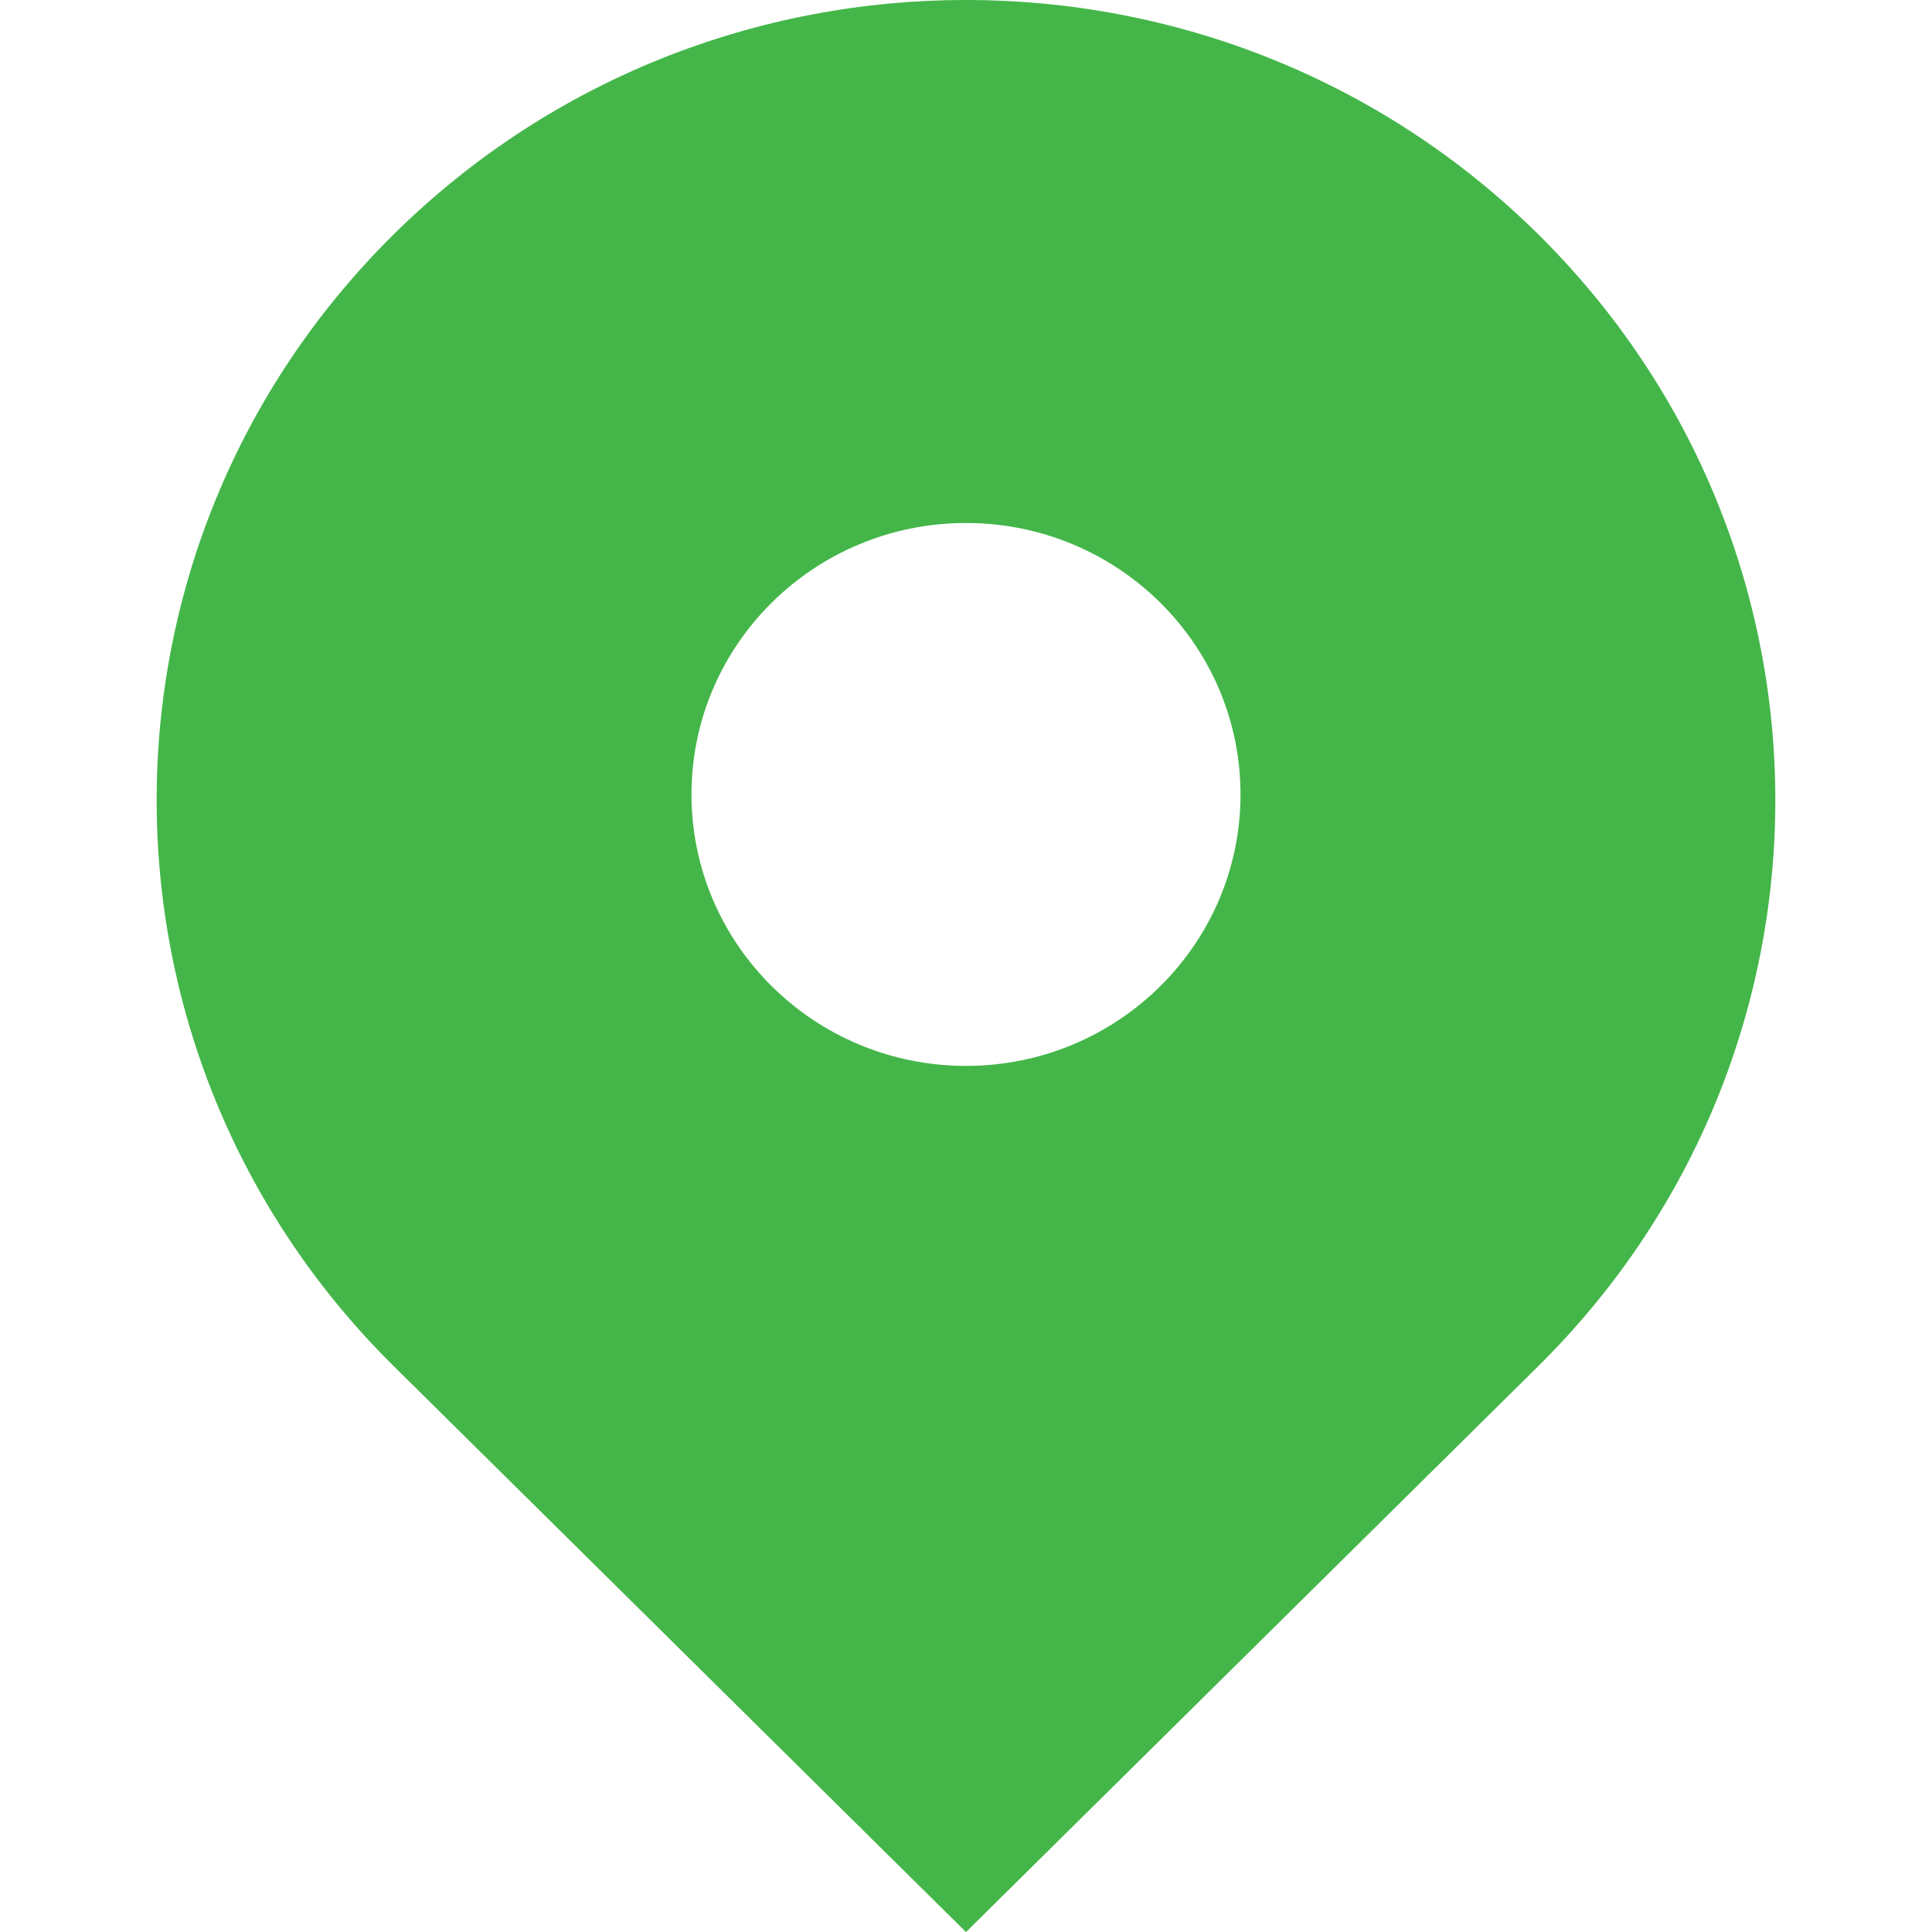 <?xml version="1.0" encoding="utf-8"?>
<!-- Generator: Adobe Illustrator 16.0.3, SVG Export Plug-In . SVG Version: 6.00 Build 0)  -->
<!DOCTYPE svg PUBLIC "-//W3C//DTD SVG 1.1 Tiny//EN" "http://www.w3.org/Graphics/SVG/1.1/DTD/svg11-tiny.dtd">
<svg version="1.1" baseProfile="tiny" id="Layer_1" xmlns="http://www.w3.org/2000/svg" xmlns:xlink="http://www.w3.org/1999/xlink"
	 x="0px" y="0px" width="37px" height="37px" viewBox="0 0 37 37" xml:space="preserve">
<path fill="#44B649" d="M29.46,4.488L29.46,4.488c-6.053-5.985-15.867-5.985-21.92,0l0,0c-6.053,5.985-6.053,15.689,0,21.675
	L18.5,37.001l10.96-10.838C35.513,20.178,35.513,10.474,29.46,4.488z M18.5,20.413c-2.903,0-5.257-2.328-5.257-5.199
	c0-2.871,2.354-5.198,5.257-5.198s5.257,2.327,5.257,5.198C23.757,18.085,21.403,20.413,18.5,20.413z"/>
</svg>
